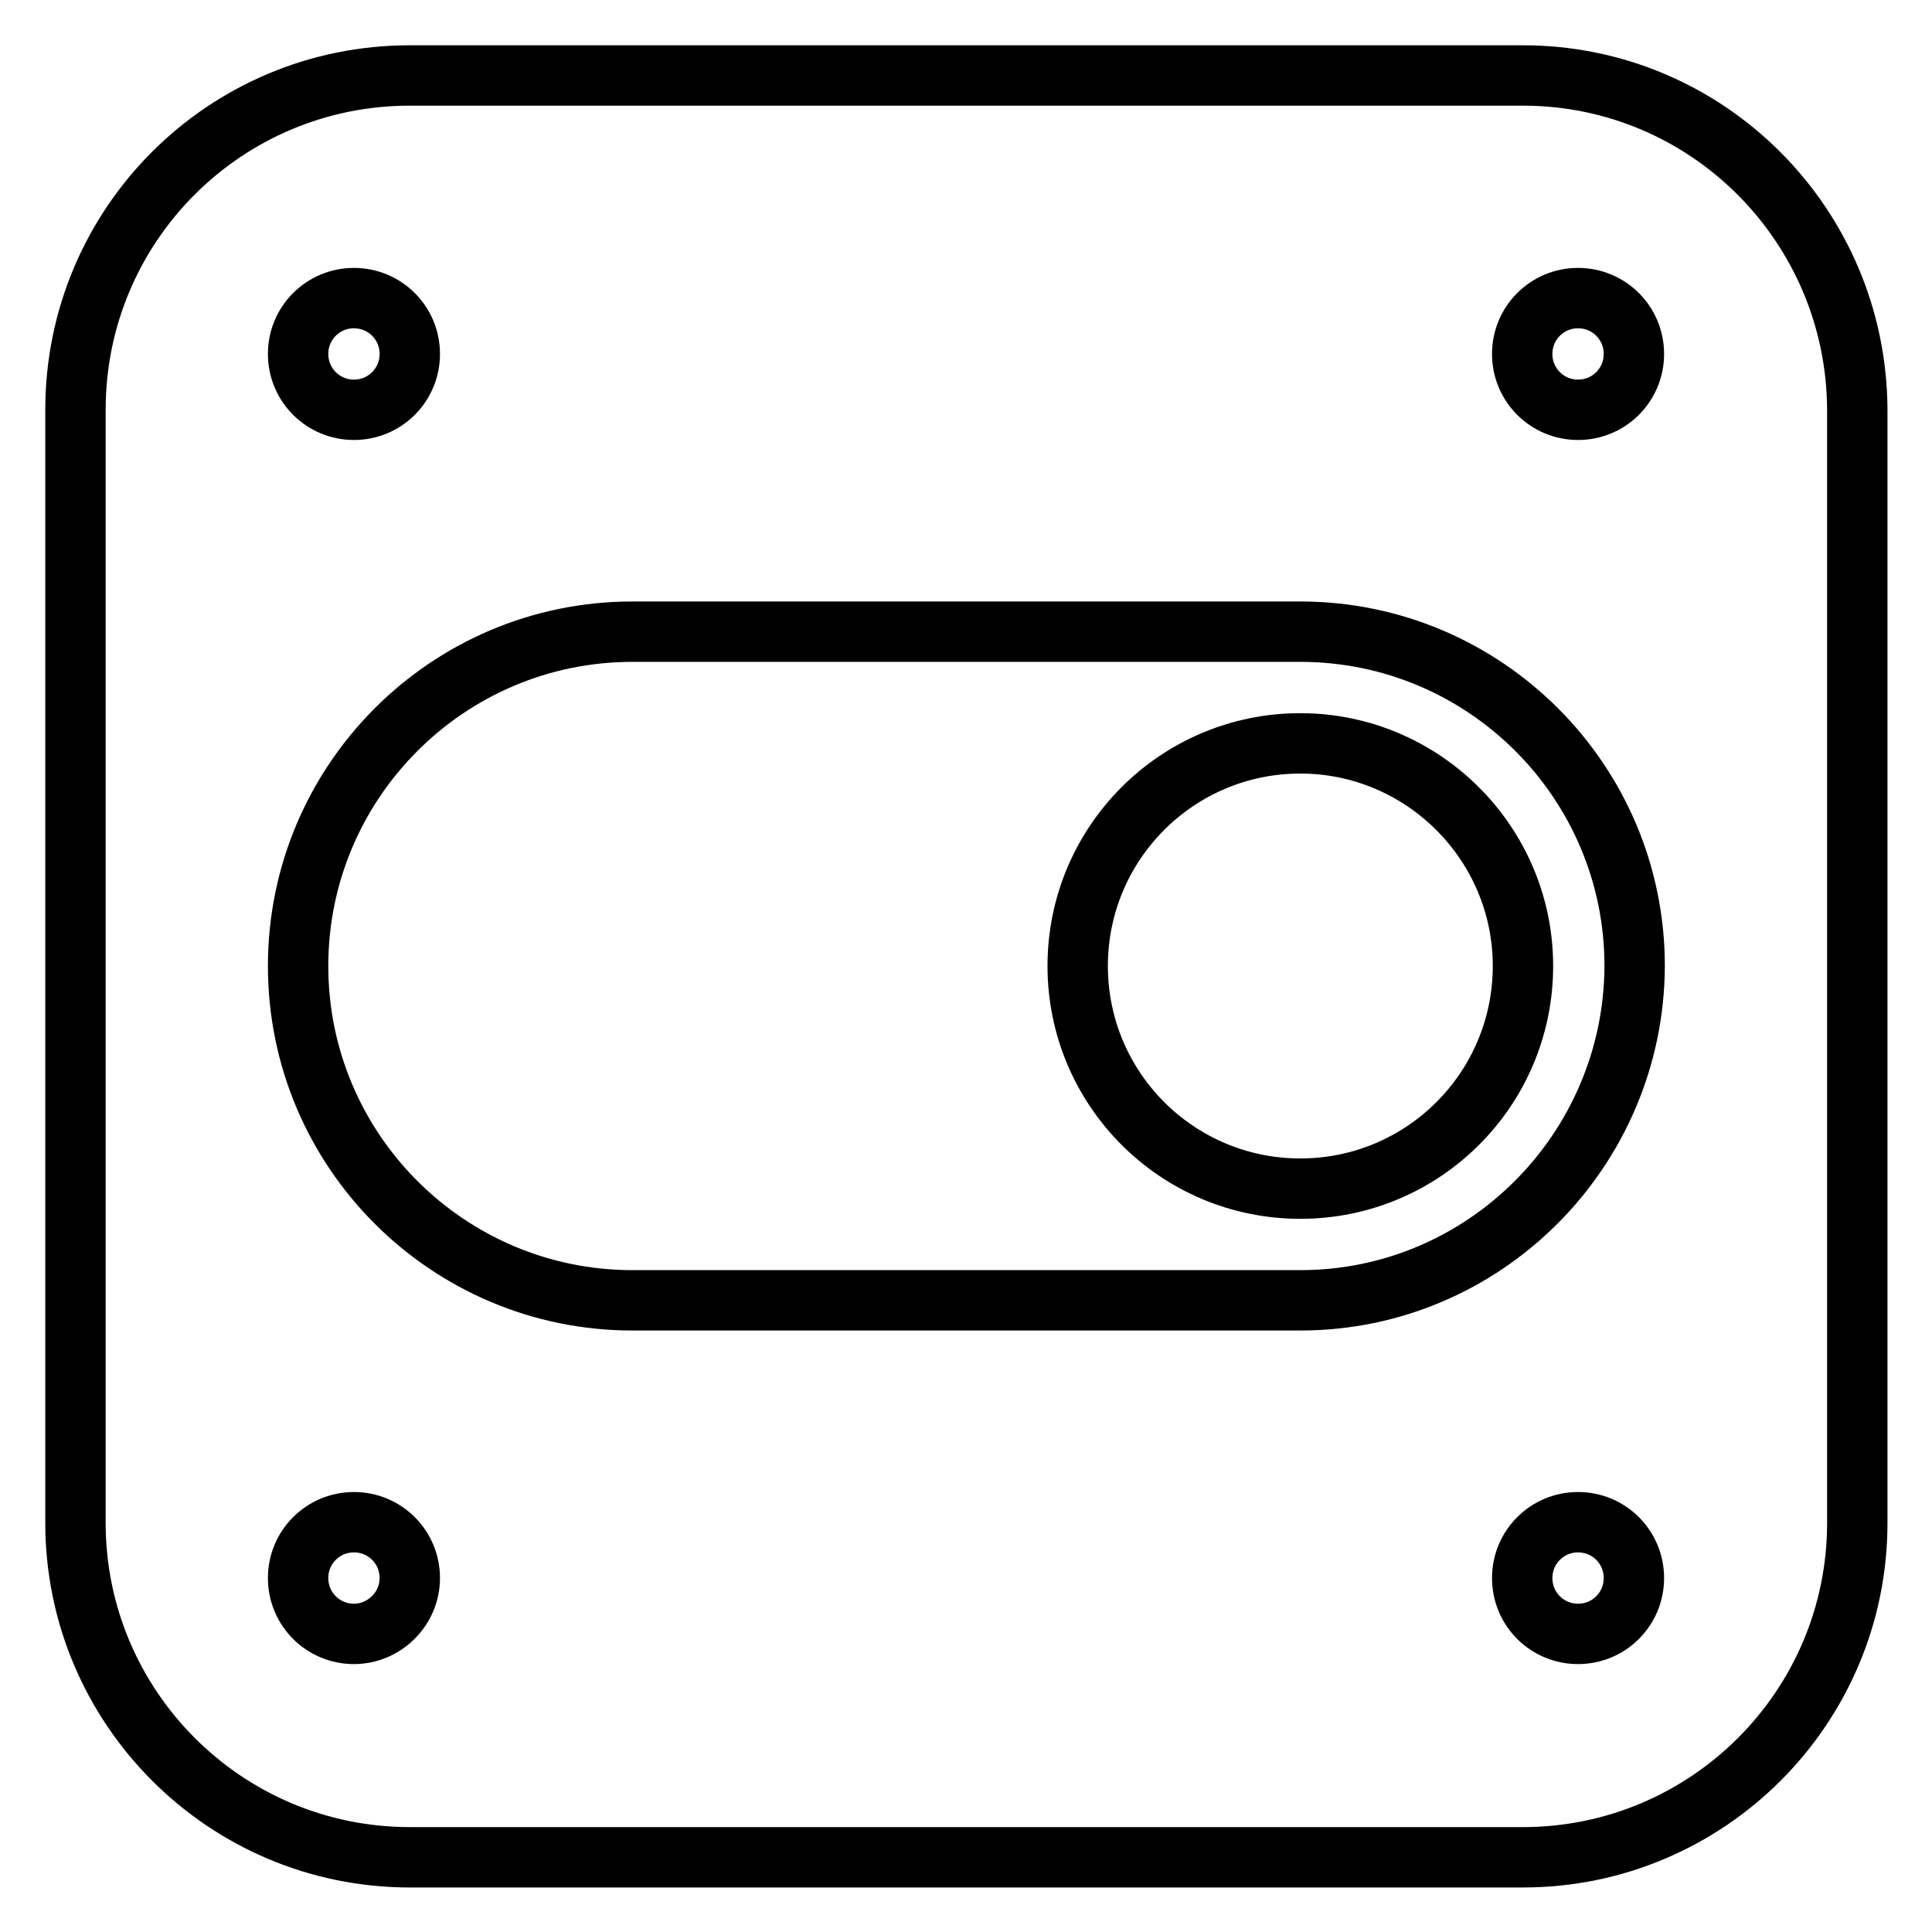 <?xml version="1.0" encoding="utf-8"?>
<!-- Svg Vector Icons : http://www.onlinewebfonts.com/icon -->
<!DOCTYPE svg PUBLIC "-//W3C//DTD SVG 1.1//EN" "http://www.w3.org/Graphics/SVG/1.1/DTD/svg11.dtd">
<svg version="1.1" xmlns="http://www.w3.org/2000/svg" xmlns:xlink="http://www.w3.org/1999/xlink" x="0px" y="0px" viewBox="0 0 256 256" enable-background="new 0 0 256 256" xml:space="preserve">
<g> <path stroke-width="8" fill-opacity="0" stroke="#000000"  d="M201.8,10H54.3C29.8,10,10,29.8,10,54.3v147.5c0,24.4,19.8,44.3,44.3,44.3h147.5 c24.4,0,44.3-19.8,44.3-44.3V54.3C246,29.8,226.2,10,201.8,10z M46.9,39.5c4.1,0,7.4,3.3,7.4,7.4s-3.3,7.4-7.4,7.4 s-7.4-3.3-7.4-7.4S42.8,39.5,46.9,39.5z M46.9,216.5c-4.1,0-7.4-3.3-7.4-7.4c0-4.1,3.3-7.4,7.4-7.4c4.1,0,7.4,3.3,7.4,7.4 S50.9,216.5,46.9,216.5z M209.1,216.5c-4.1,0-7.4-3.3-7.4-7.4c0-4.1,3.3-7.4,7.4-7.4s7.4,3.3,7.4,7.4 C216.5,213.2,213.2,216.5,209.1,216.5z M172.3,172.3H83.8c-24.4,0-44.3-19.8-44.3-44.3c0-24.4,19.8-44.3,44.3-44.3h88.5 c24.4,0,44.3,19.8,44.3,44.3C216.5,152.4,196.7,172.3,172.3,172.3z M209.1,54.3c-4.1,0-7.4-3.3-7.4-7.4s3.3-7.4,7.4-7.4 s7.4,3.3,7.4,7.4S213.2,54.3,209.1,54.3z M172.3,98.5c-16.3,0-29.5,13.2-29.5,29.5s13.2,29.5,29.5,29.5s29.5-13.2,29.5-29.5 S188.5,98.5,172.3,98.5z"/></g>
</svg>